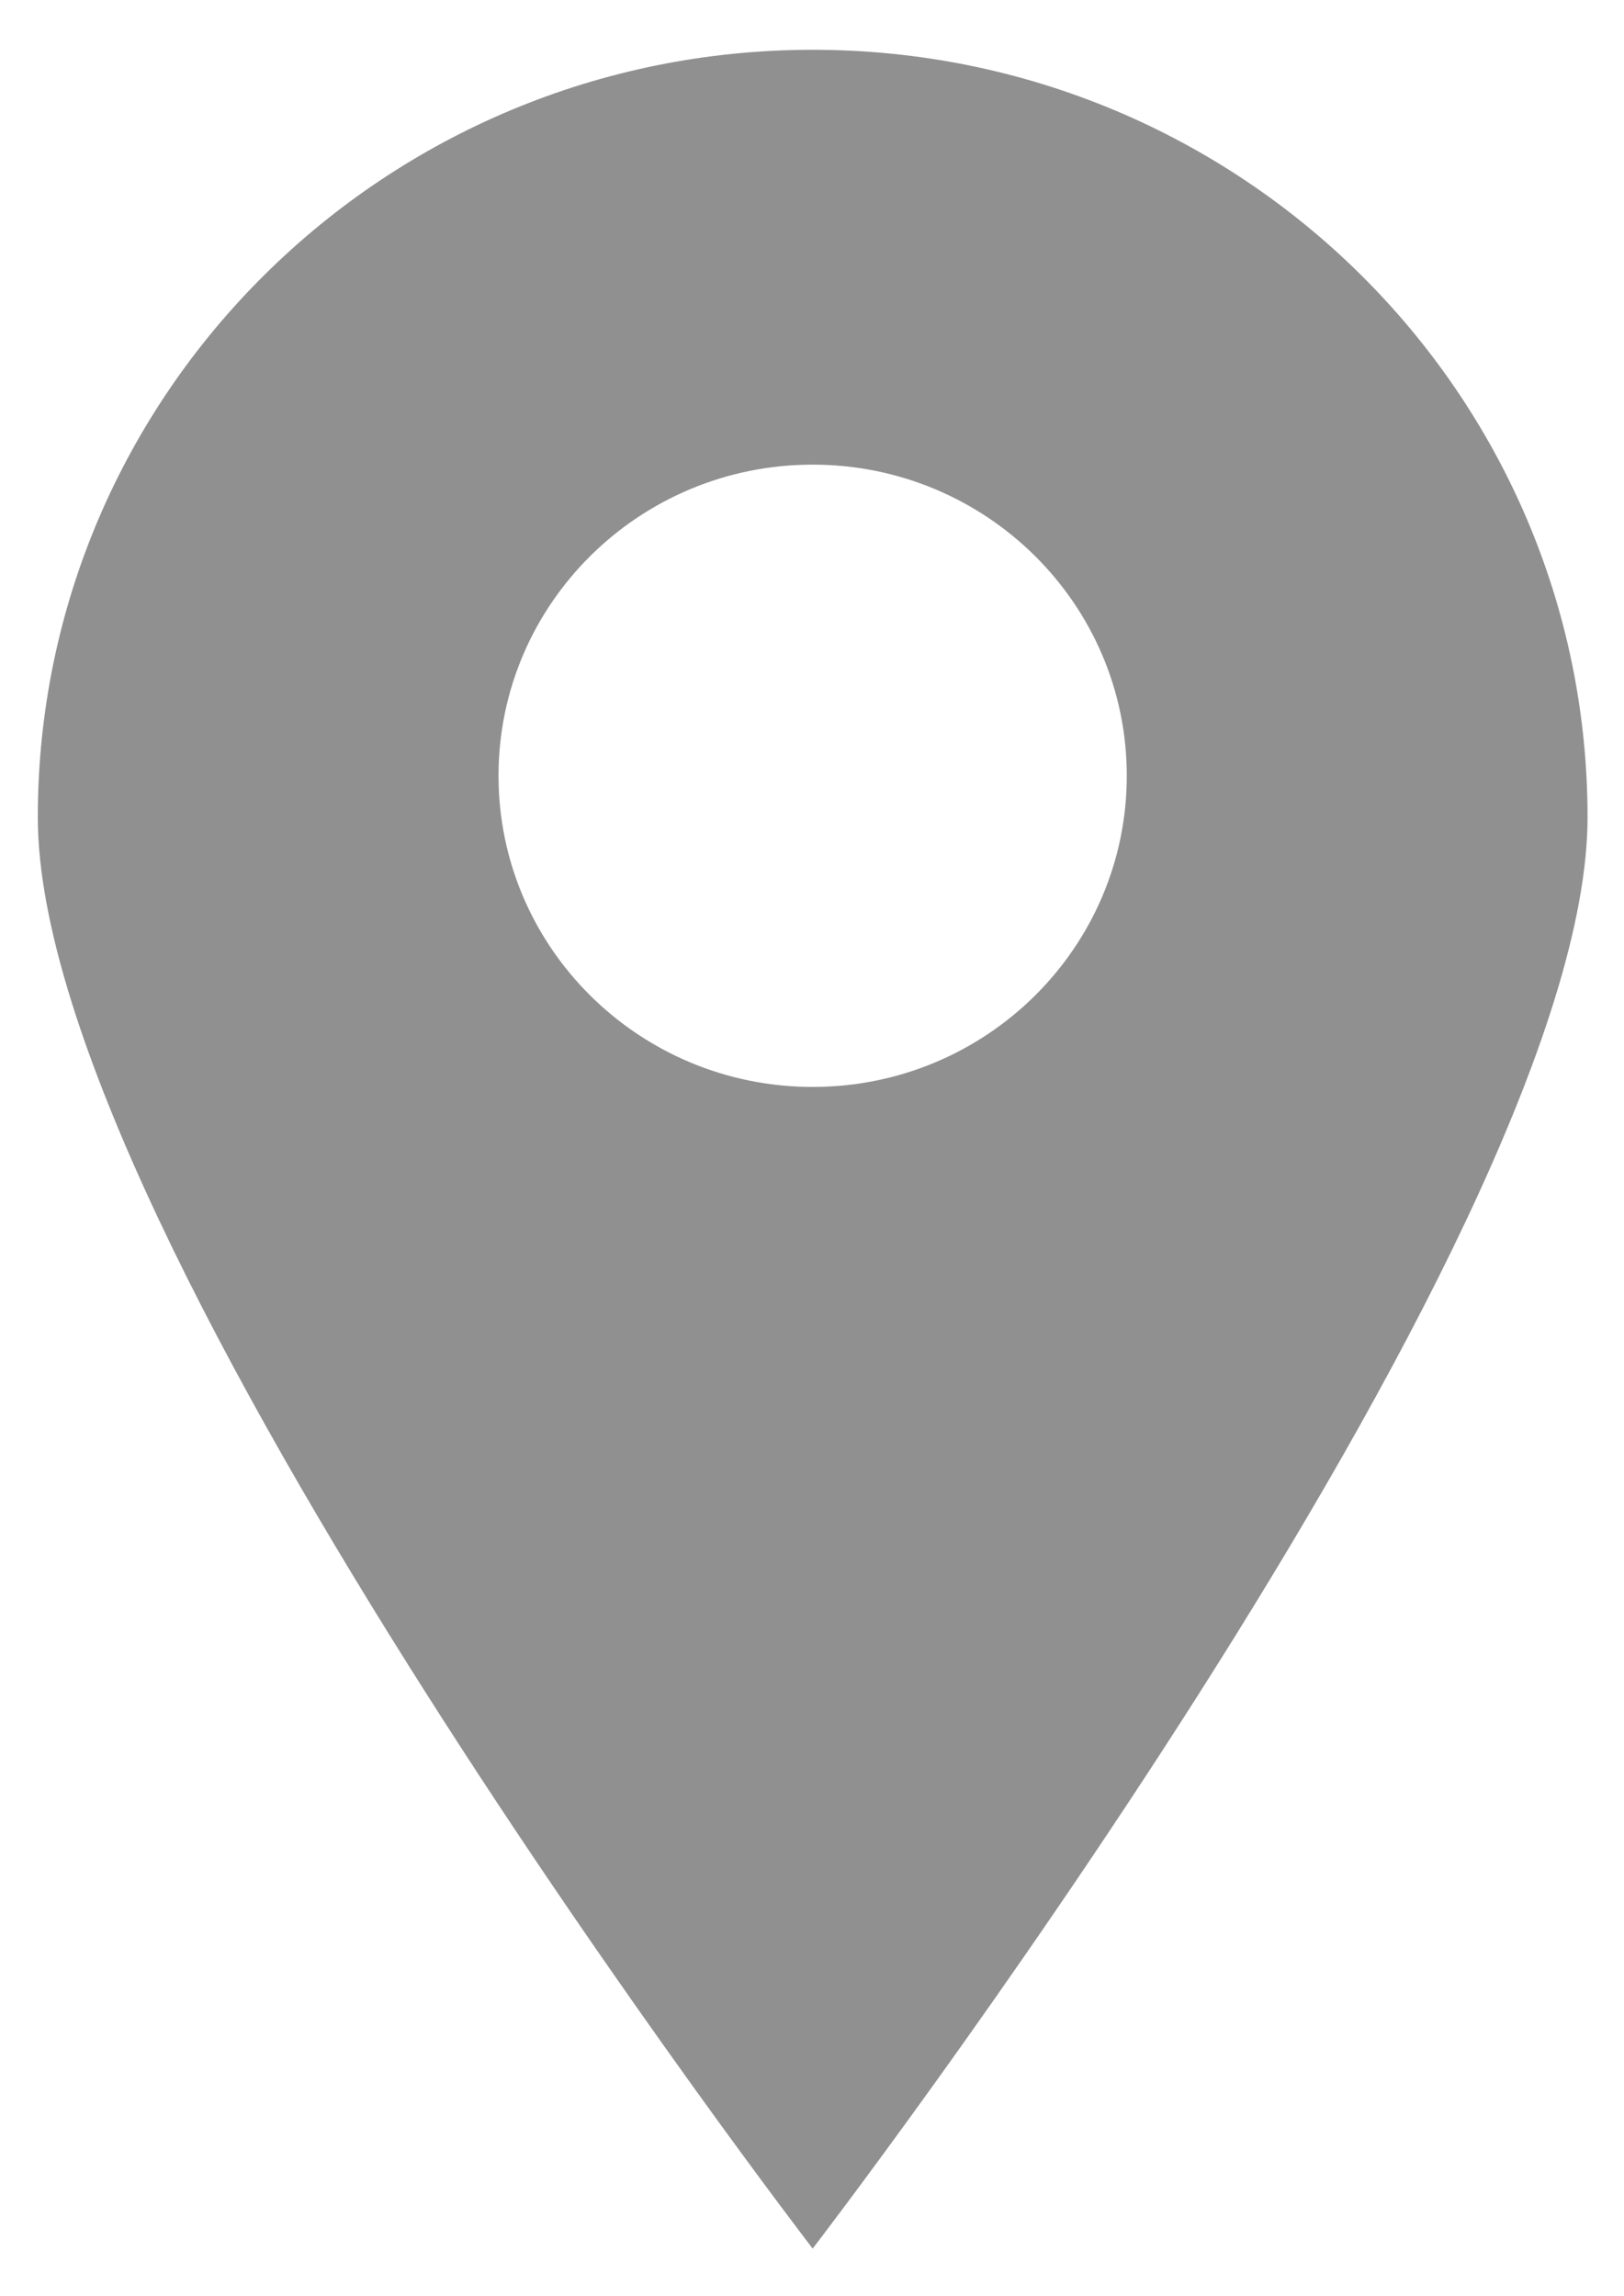 <?xml version="1.0" encoding="UTF-8"?>
<svg width="29px" height="41px" viewBox="0 0 29 41" version="1.1" xmlns="http://www.w3.org/2000/svg" xmlns:xlink="http://www.w3.org/1999/xlink">
    <!-- Generator: Sketch 52.5 (67469) - http://www.bohemiancoding.com/sketch -->
    <title>elements/maintenance_sub/1 copy 2</title>
    <desc>Created with Sketch.</desc>
    <g id="Page-1" stroke="none" stroke-width="1" fill="none" fill-rule="evenodd" opacity="0.5">
        <g id="desktop_hp_btn3" transform="translate(-705, -1318)" fill="#212121">
            <g id="elements/behavior_sub/3" transform="translate(678, 1313)">
                <g id="Group-3" transform="translate(28.663, 6.87)">
                    <path d="M12.849,17.537 C9.751,17.537 7.239,15.05 7.239,11.981 C7.239,8.913 9.751,6.426 12.849,6.426 C15.947,6.426 18.458,8.913 18.458,11.981 C18.458,15.05 15.947,17.537 12.849,17.537 M12.849,-0.981 C5.207,-0.981 -0.988,5.154 -0.988,12.722 C-0.988,20.29 12.849,38.278 12.849,38.278 C12.849,38.278 26.686,20.29 26.686,12.722 C26.686,5.154 20.491,-0.981 12.849,-0.981" id="Fill-1"></path>
                </g>
            </g>
        </g>
    </g>
</svg>